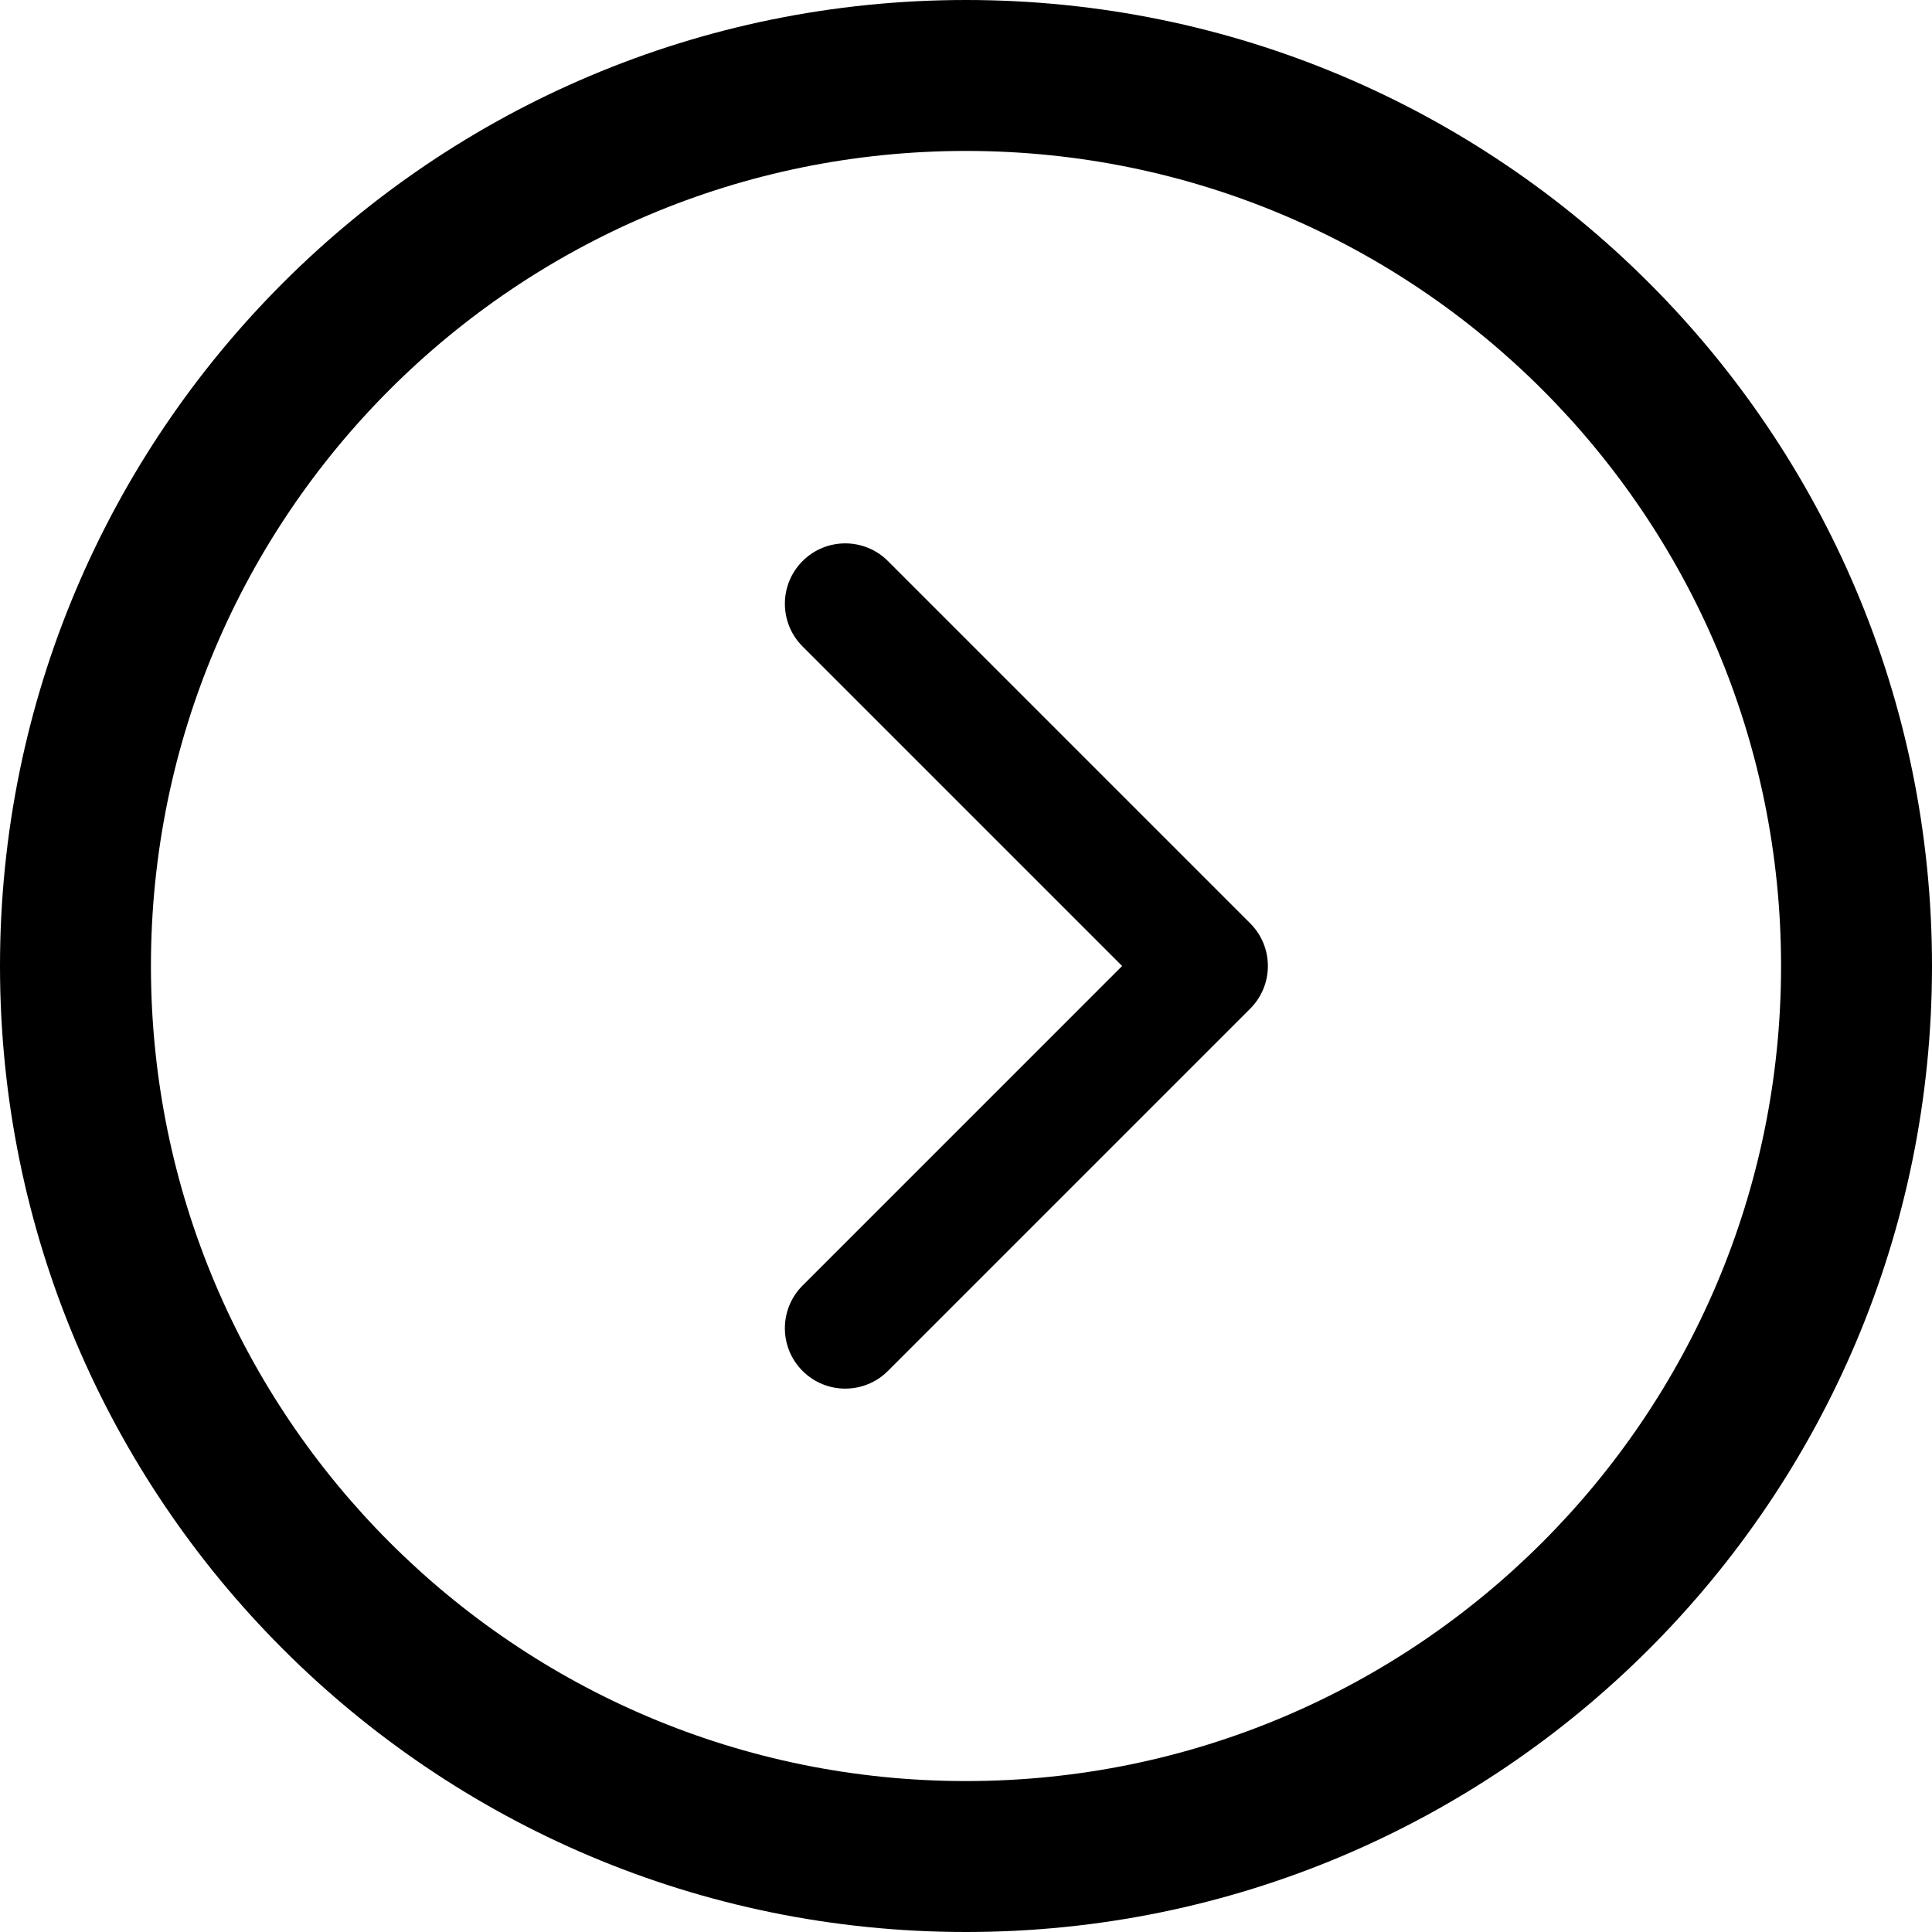 <?xml version="1.0" encoding="utf-8"?>
<!-- Generator: Adobe Illustrator 16.2.1, SVG Export Plug-In . SVG Version: 6.00 Build 0)  -->
<!DOCTYPE svg PUBLIC "-//W3C//DTD SVG 1.1//EN" "http://www.w3.org/Graphics/SVG/1.1/DTD/svg11.dtd">
<svg version="1.1" id="Layer_1" xmlns="http://www.w3.org/2000/svg" xmlns:xlink="http://www.w3.org/1999/xlink" x="0px" y="0px"
	 width="512px" height="512px" viewBox="0 0 512 512" enable-background="new 0 0 512 512" xml:space="preserve">
<g>
	<path d="M256,512c141.391,0,256-114.609,256-256S397.391,0,256,0S0,114.609,0,256S114.609,512,256,512z M256,40
		c119.297,0,216,96.703,216,216s-96.703,216-216,216S40,375.297,40,256S136.703,40,256,40z"/>
	<path d="M212.688,363.312c6.25,6.25,16.375,6.25,22.625,0l96-96c6.25-6.25,6.25-16.375,0-22.625l-96-96
		C232.188,145.562,228.094,144,224,144s-8.188,1.562-11.312,4.688c-6.25,6.25-6.25,16.375,0,22.625L297.375,256l-84.688,84.688
		C206.438,346.938,206.438,357.062,212.688,363.312z"/>
</g>
</svg>
